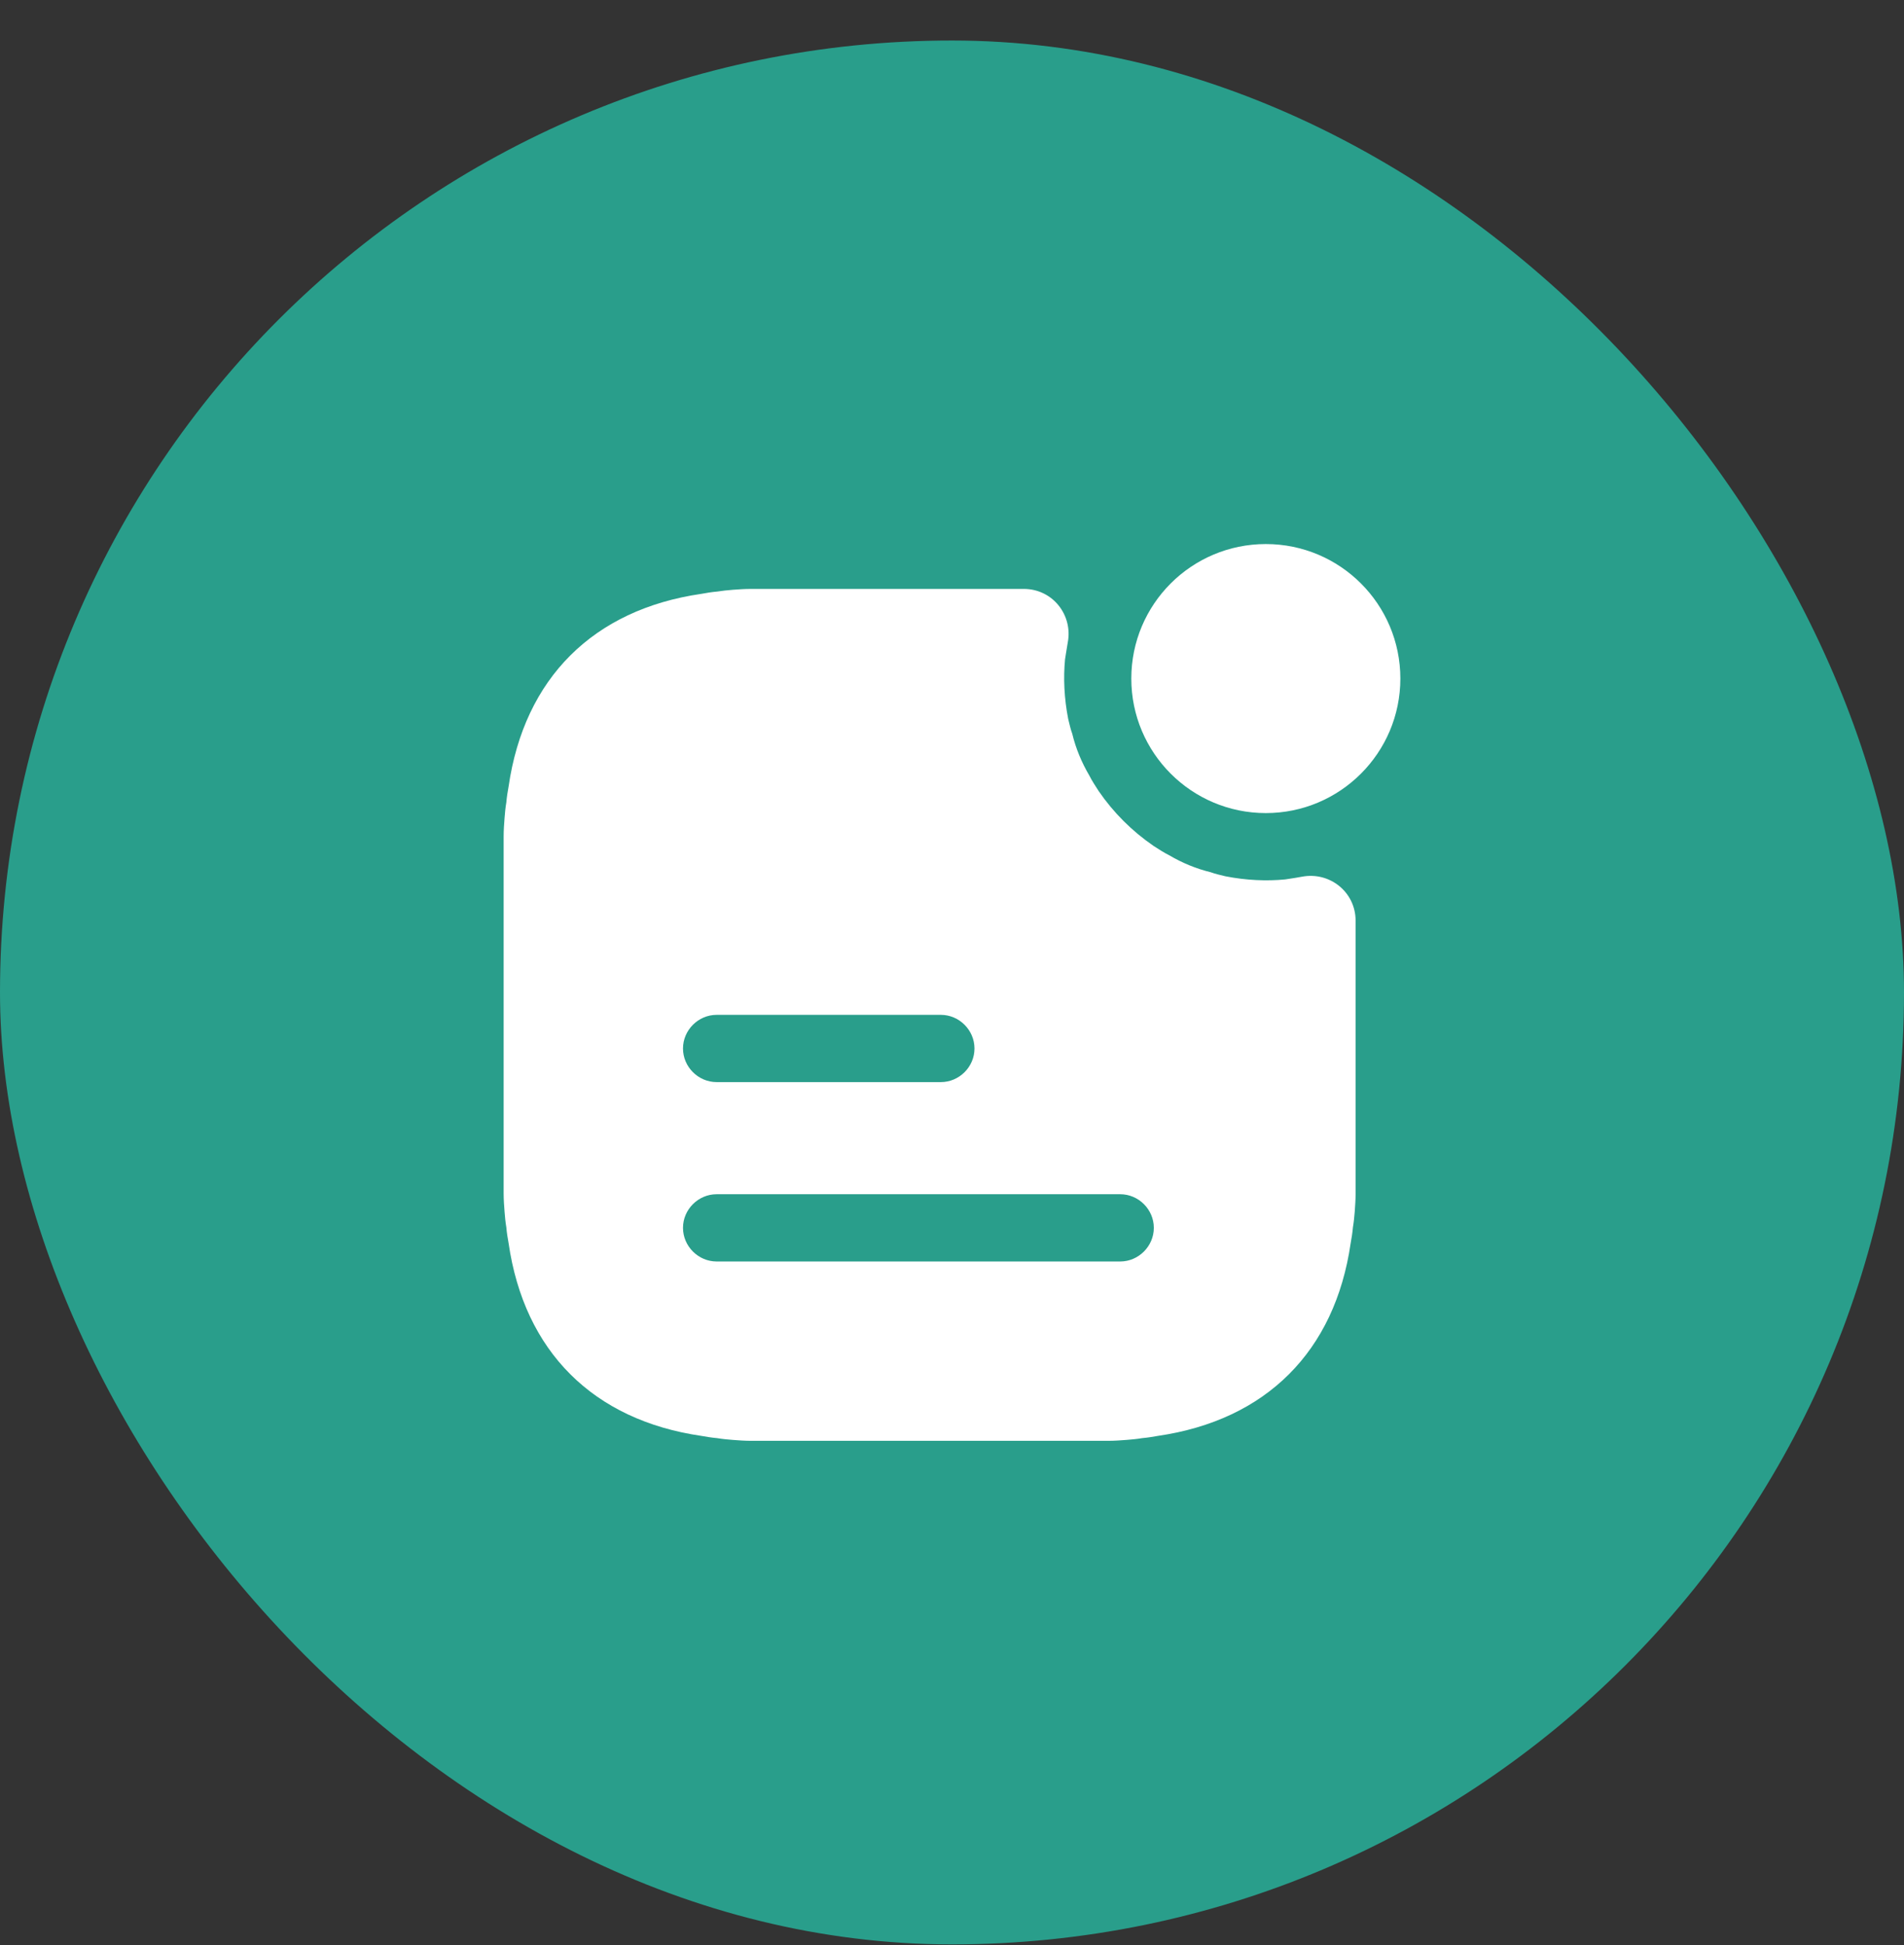 <svg width="46" height="47" viewBox="0 0 46 47" fill="none" xmlns="http://www.w3.org/2000/svg">
<rect x="0" y="0" width="46" height="47" fill="#333333" stroke="none"/>
<rect y="0.979" width="46" height="46" rx="23" fill="#299E8B"/>
<path d="M30.582 19.645C32.377 19.645 33.832 18.189 33.832 16.395C33.832 14.6 32.377 13.145 30.582 13.145C28.787 13.145 27.332 14.6 27.332 16.395C27.332 18.189 28.787 19.645 30.582 19.645Z" fill="white"/>
<path d="M31.451 21.183C31.43 21.183 31.408 21.194 31.386 21.194C31.278 21.216 31.17 21.227 31.05 21.248C30.596 21.292 30.108 21.27 29.61 21.173C29.48 21.14 29.371 21.119 29.252 21.075C28.895 20.988 28.559 20.848 28.245 20.663C28.115 20.599 27.985 20.512 27.866 20.436C27.346 20.078 26.901 19.634 26.544 19.114C26.468 18.995 26.381 18.865 26.316 18.735C26.132 18.421 25.991 18.085 25.905 17.728C25.861 17.608 25.84 17.5 25.807 17.37C25.71 16.872 25.688 16.384 25.731 15.929C25.753 15.81 25.764 15.702 25.785 15.594C25.785 15.572 25.796 15.55 25.796 15.528C25.926 14.857 25.428 14.229 24.735 14.229H18.148C17.996 14.229 17.845 14.239 17.704 14.25C17.574 14.261 17.455 14.272 17.325 14.293C17.195 14.304 17.065 14.326 16.945 14.348C14.335 14.727 12.666 16.384 12.287 19.006C12.265 19.125 12.244 19.255 12.233 19.385C12.211 19.515 12.2 19.634 12.19 19.764C12.179 19.905 12.168 20.057 12.168 20.209V28.832C12.168 28.983 12.179 29.135 12.19 29.276C12.2 29.406 12.211 29.525 12.233 29.655C12.244 29.785 12.265 29.915 12.287 30.034C12.666 32.656 14.335 34.313 16.945 34.693C17.065 34.714 17.195 34.736 17.325 34.747C17.455 34.769 17.574 34.779 17.704 34.79C17.845 34.801 17.996 34.812 18.148 34.812H26.771C26.923 34.812 27.075 34.801 27.215 34.79C27.346 34.779 27.465 34.769 27.595 34.747C27.725 34.736 27.855 34.714 27.974 34.693C30.585 34.313 32.253 32.656 32.632 30.034C32.654 29.915 32.675 29.785 32.686 29.655C32.708 29.525 32.719 29.406 32.73 29.276C32.74 29.135 32.751 28.983 32.751 28.832V22.245C32.751 21.552 32.123 21.053 31.451 21.183ZM17.314 24.52H22.73C23.175 24.52 23.543 24.889 23.543 25.333C23.543 25.777 23.175 26.145 22.73 26.145H17.314C16.87 26.145 16.501 25.777 16.501 25.333C16.501 24.889 16.87 24.52 17.314 24.52ZM27.064 30.479H17.314C16.87 30.479 16.501 30.11 16.501 29.666C16.501 29.222 16.87 28.854 17.314 28.854H27.064C27.508 28.854 27.876 29.222 27.876 29.666C27.876 30.11 27.508 30.479 27.064 30.479Z" fill="white"/>
</svg>
